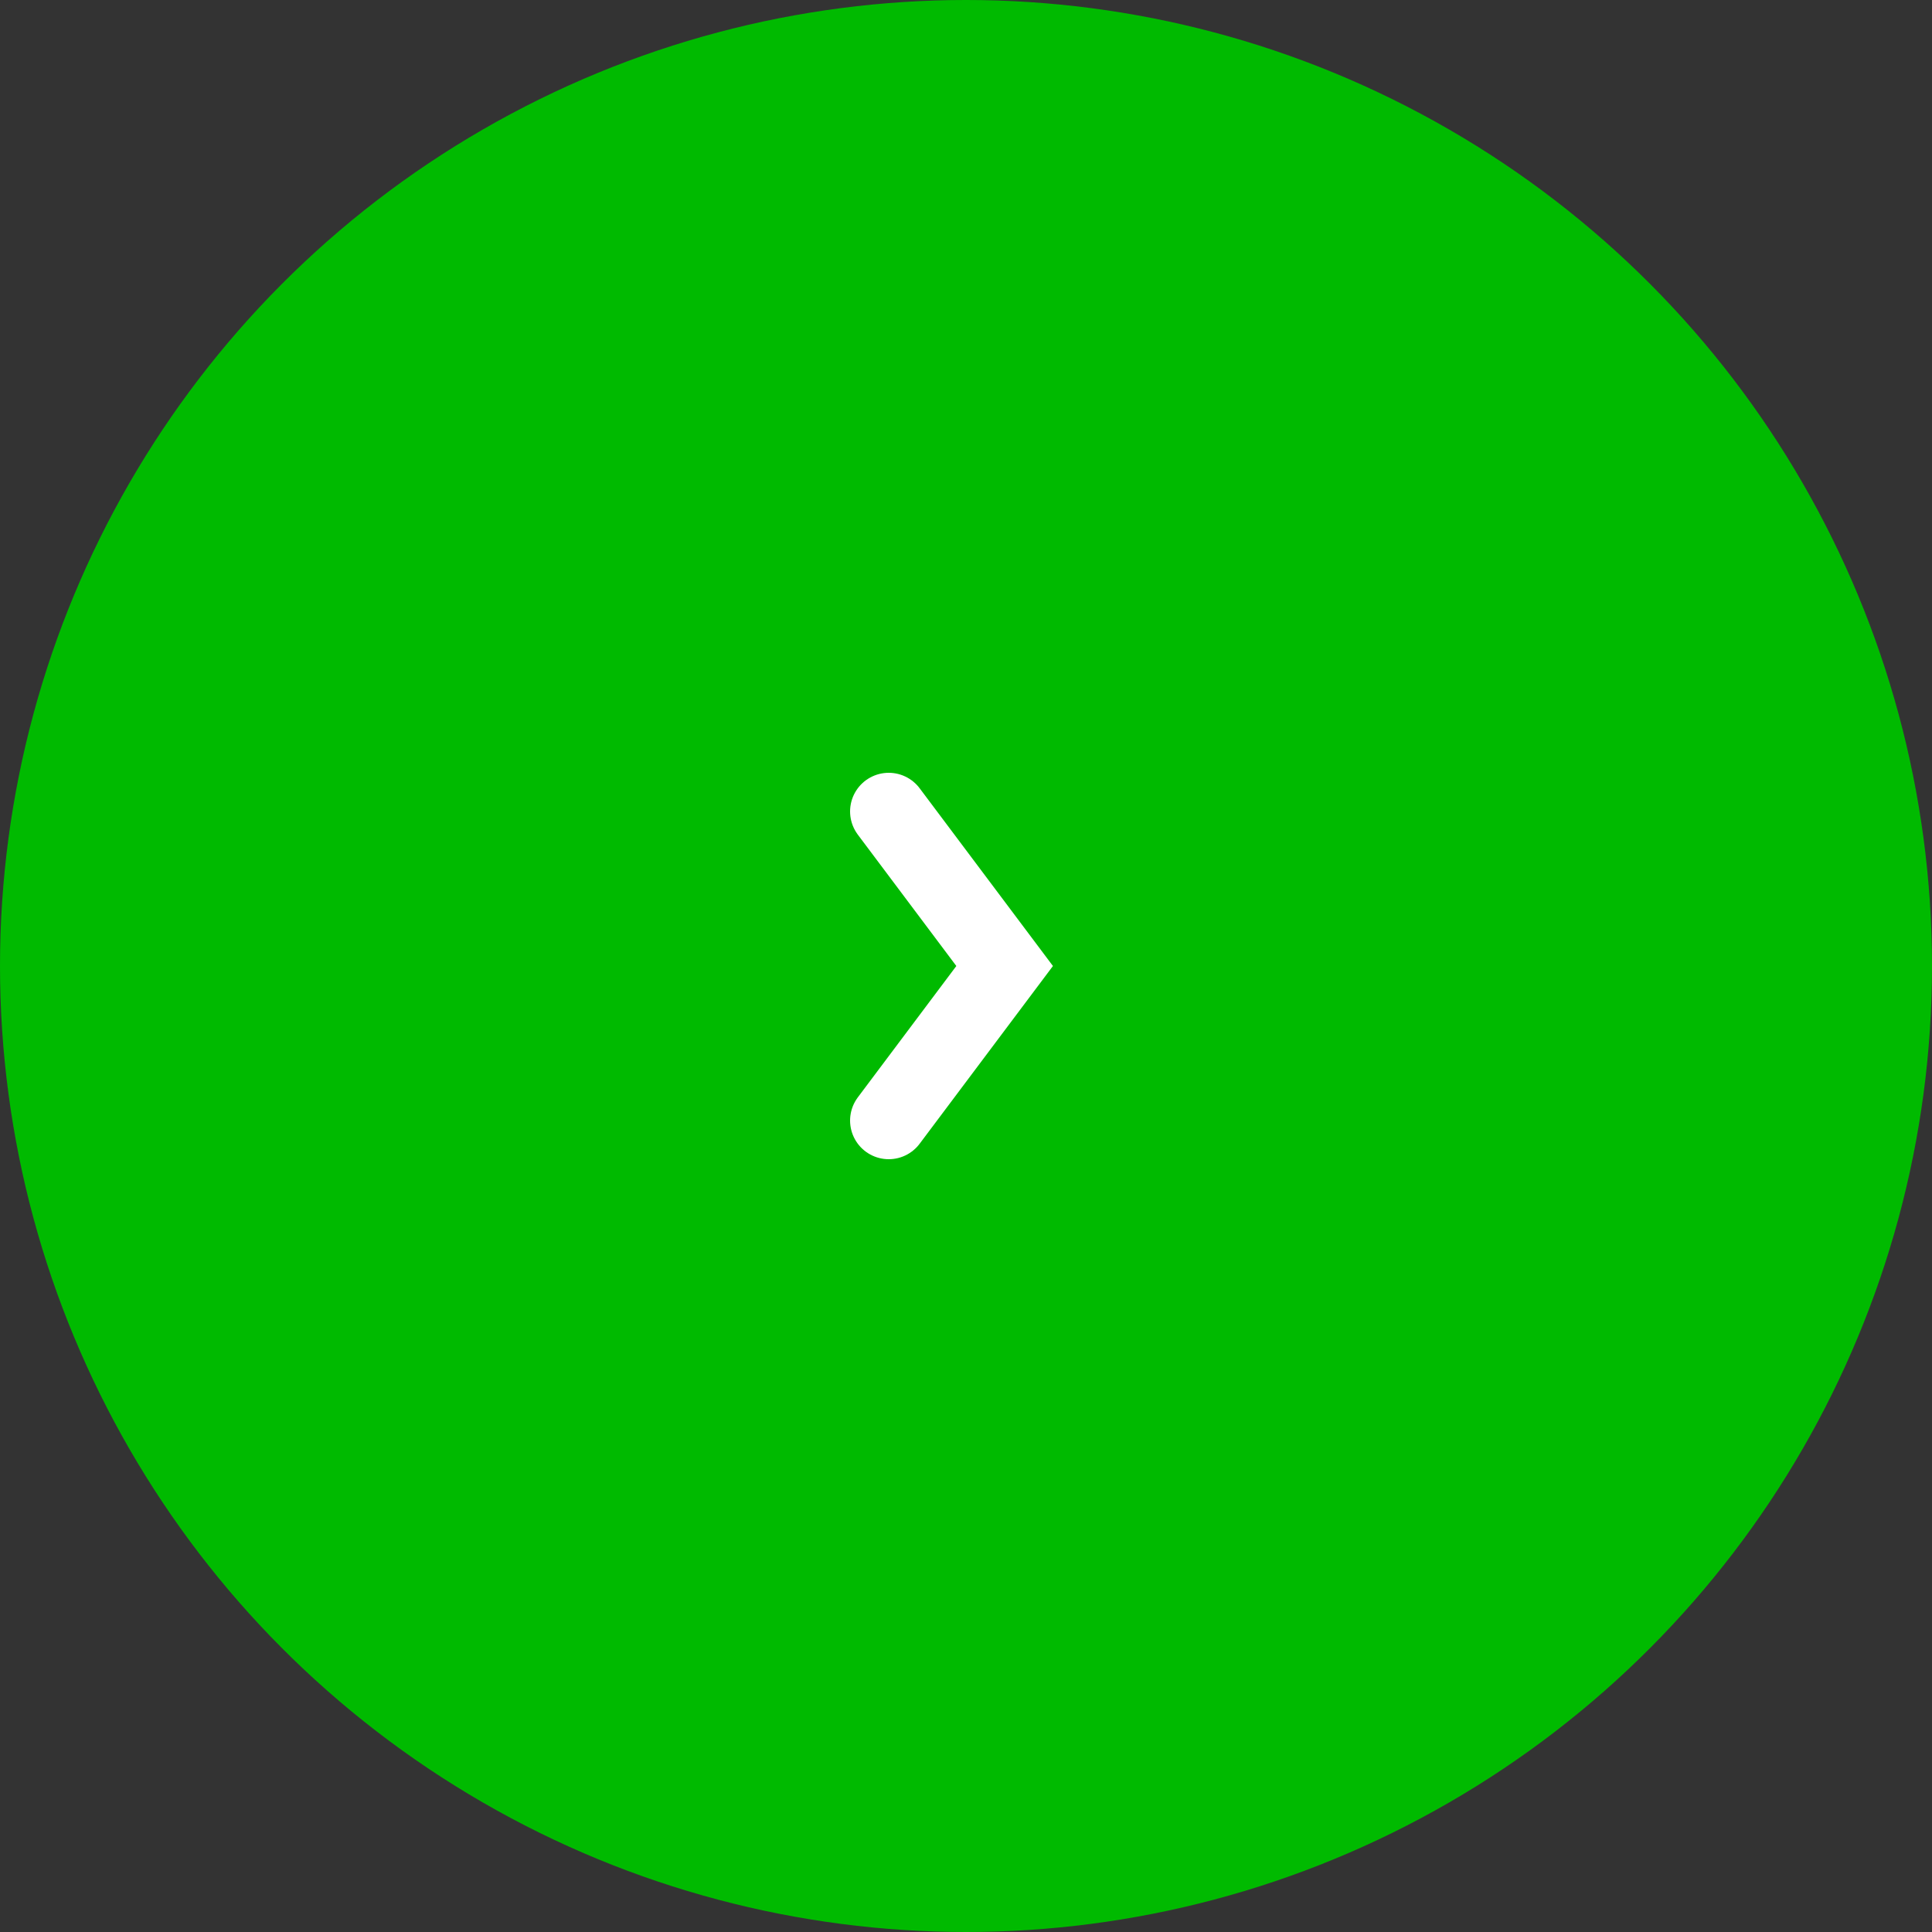 <?xml version="1.0" encoding="UTF-8"?> <svg xmlns="http://www.w3.org/2000/svg" width="50" height="50" viewBox="0 0 50 50" fill="none"><rect x="0" y="0" width="50" height="50" fill="#333333" stroke="none"/> <circle cx="25" cy="25" r="25" fill="#00BA00"></circle> <path d="M23 21L26 25L23 29" stroke="white" stroke-width="2" stroke-linecap="round"></path> </svg> 
